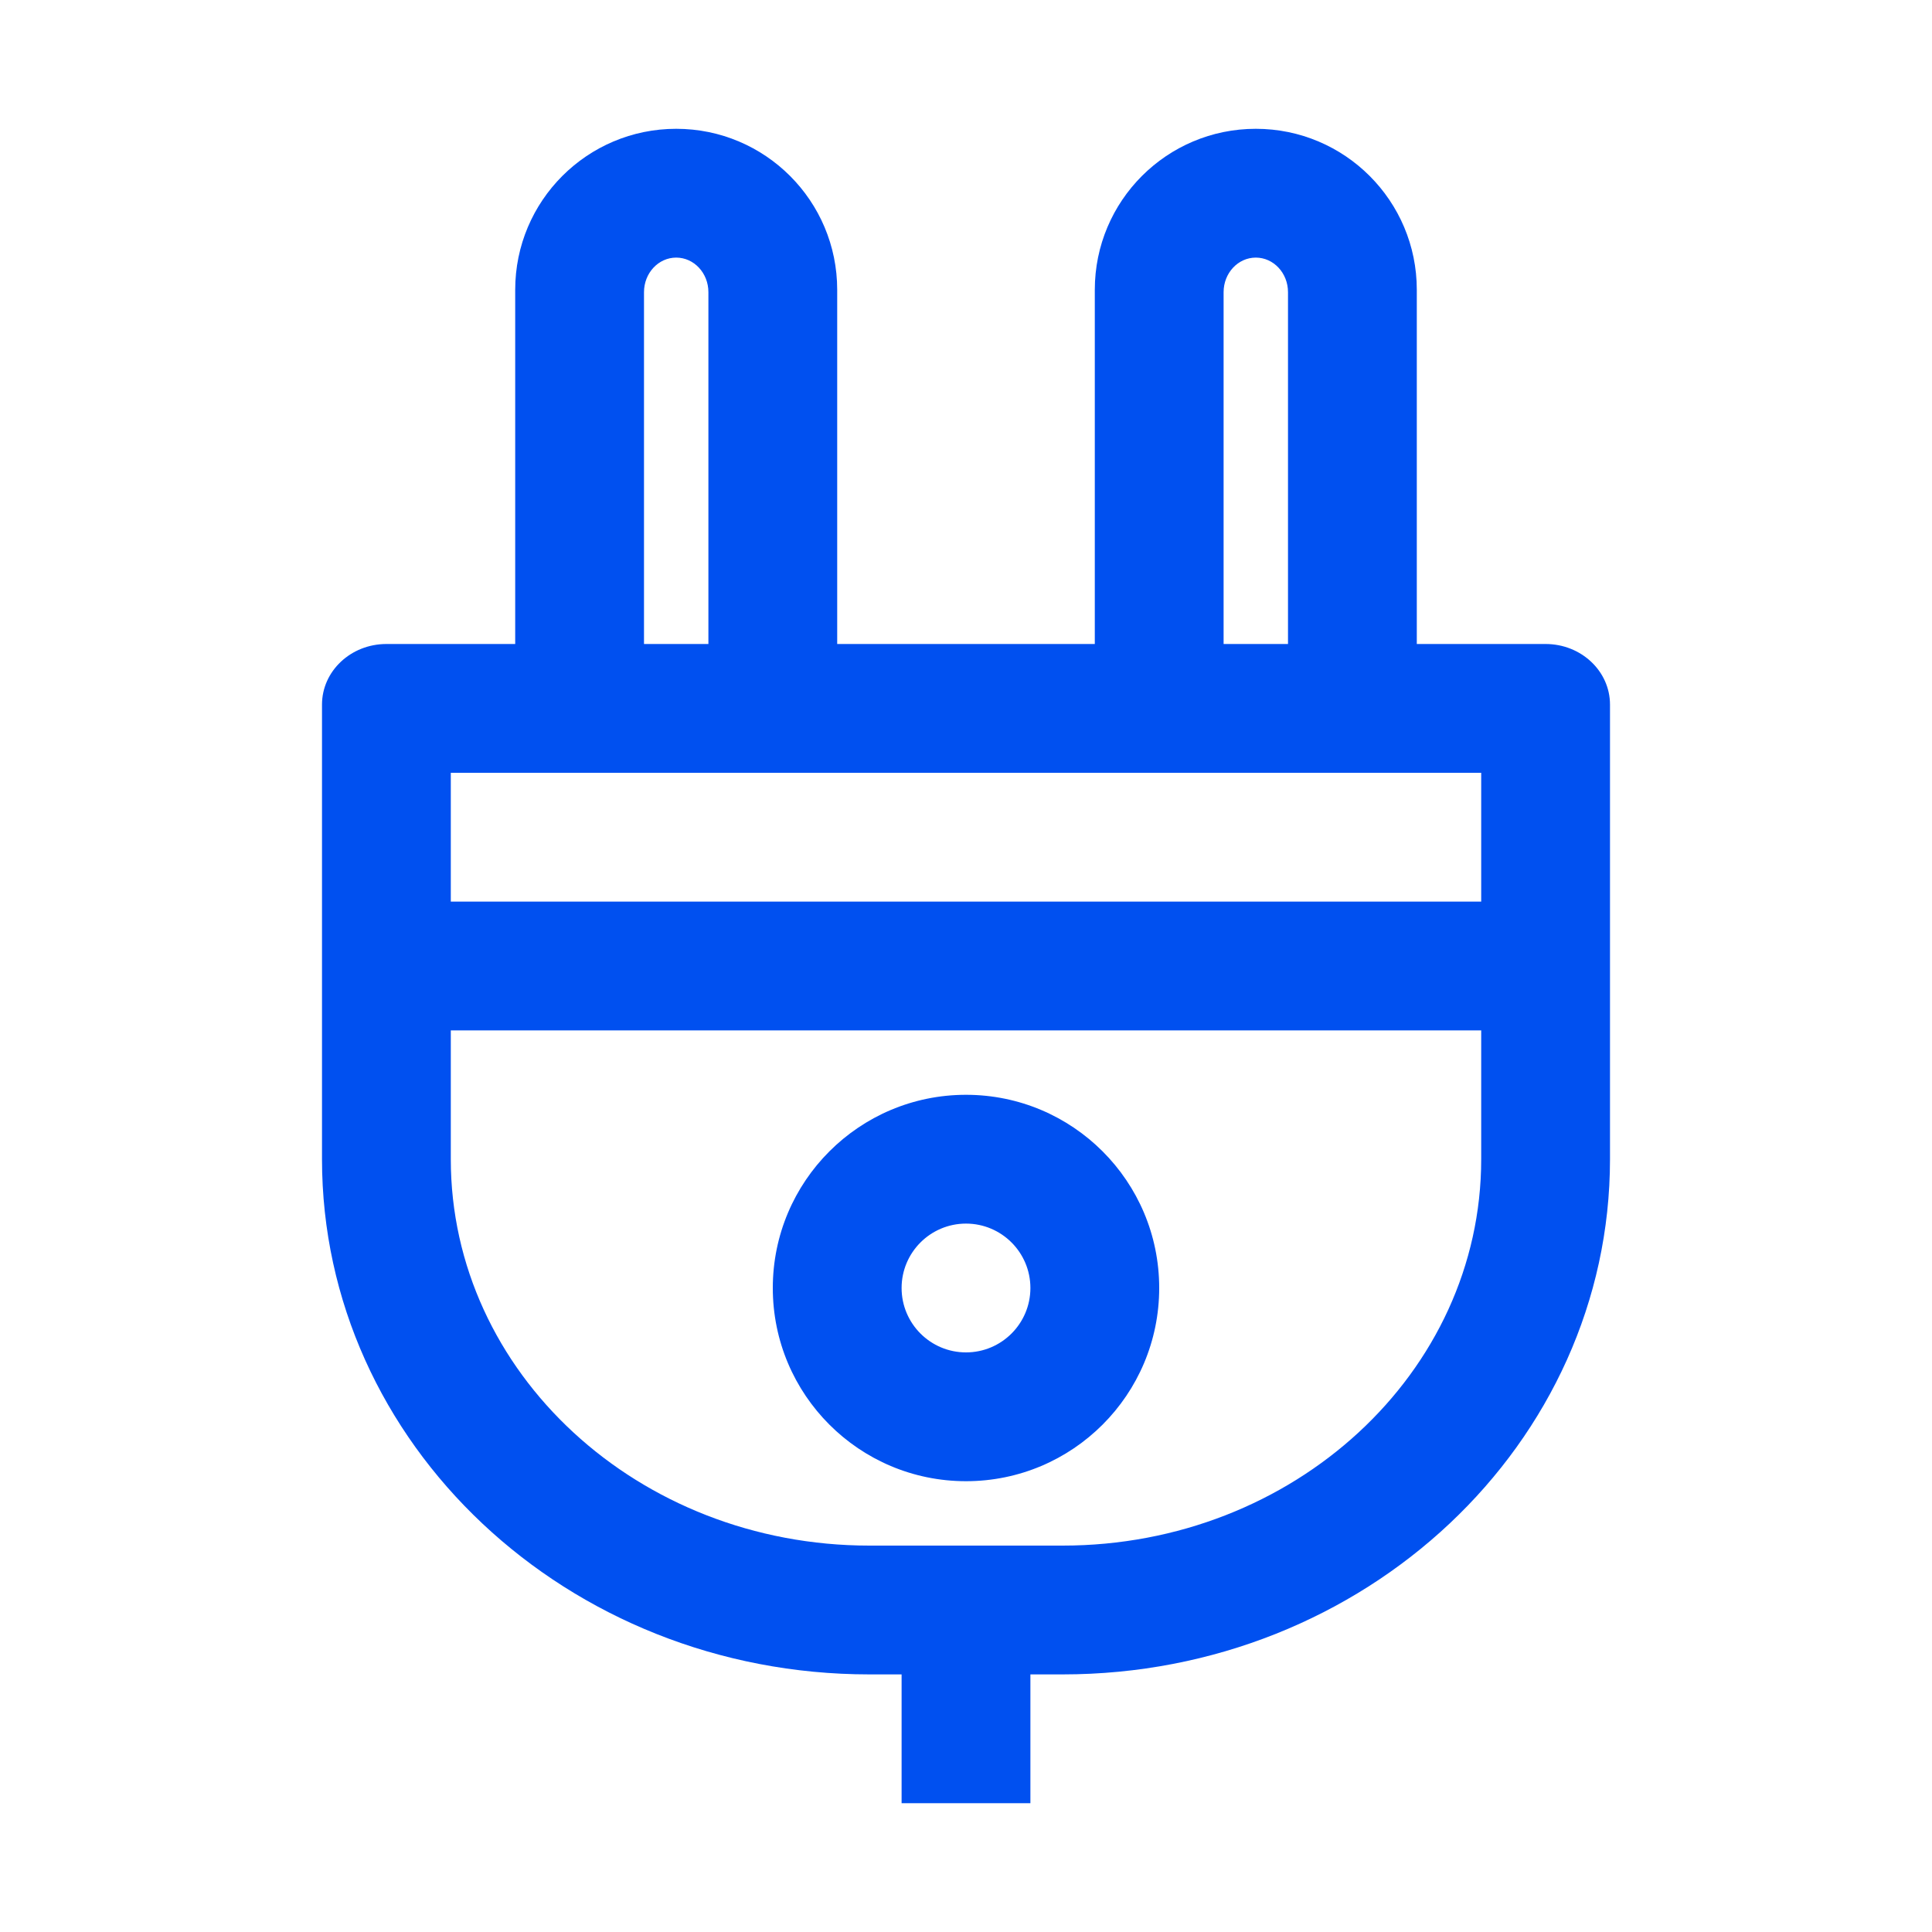 <svg xmlns="http://www.w3.org/2000/svg" viewBox="0 0 30 30" id="power-plug">
  <path fill="#0050F0" d="M19.5,2 C20.881,2 22,3.119 22,4.5 L22,10 L24,10 C24.552,10 25,10.421 25,10.941 L25,14 L25,16 L25,18 C25,22.418 21.194,26 16.5,26 L16,26 L16,28 L14,28 L14,26 L13.5,26 C8.806,26 5,22.418 5,18 L5,10.941 C5,10.421 5.448,10 6,10 L8,10 L8,4.5 C8,3.119 9.119,2 10.5,2 C11.881,2 13,3.119 13,4.5 L13,10 L17,10 L17,4.5 C17,3.119 18.119,2 19.5,2 Z M23,16 L7,16 L7,18 C7,21.314 9.91,24 13.5,24 L16.5,24 C20.09,24 23,21.314 23,18 L23,16 Z M15,17 C16.657,17 18,18.343 18,20 C18,21.657 16.657,23 15,23 C13.343,23 12,21.657 12,20 C12,18.343 13.343,17 15,17 Z M15,19 C14.448,19 14,19.448 14,20 C14,20.552 14.448,21 15,21 C15.552,21 16,20.552 16,20 C16,19.448 15.552,19 15,19 Z M23,12 L7,12 L7,14 L23,14 L23,12 Z M19.5,4 C19.224,4 19,4.24 19,4.537 L19,10 L20,10 L20,4.537 C20,4.24 19.776,4 19.5,4 Z M10.5,4 C10.224,4 10,4.24 10,4.537 L10,10 L11,10 L11,4.537 C11,4.24 10.776,4 10.5,4 Z" id="path-1"></path>
</svg>
